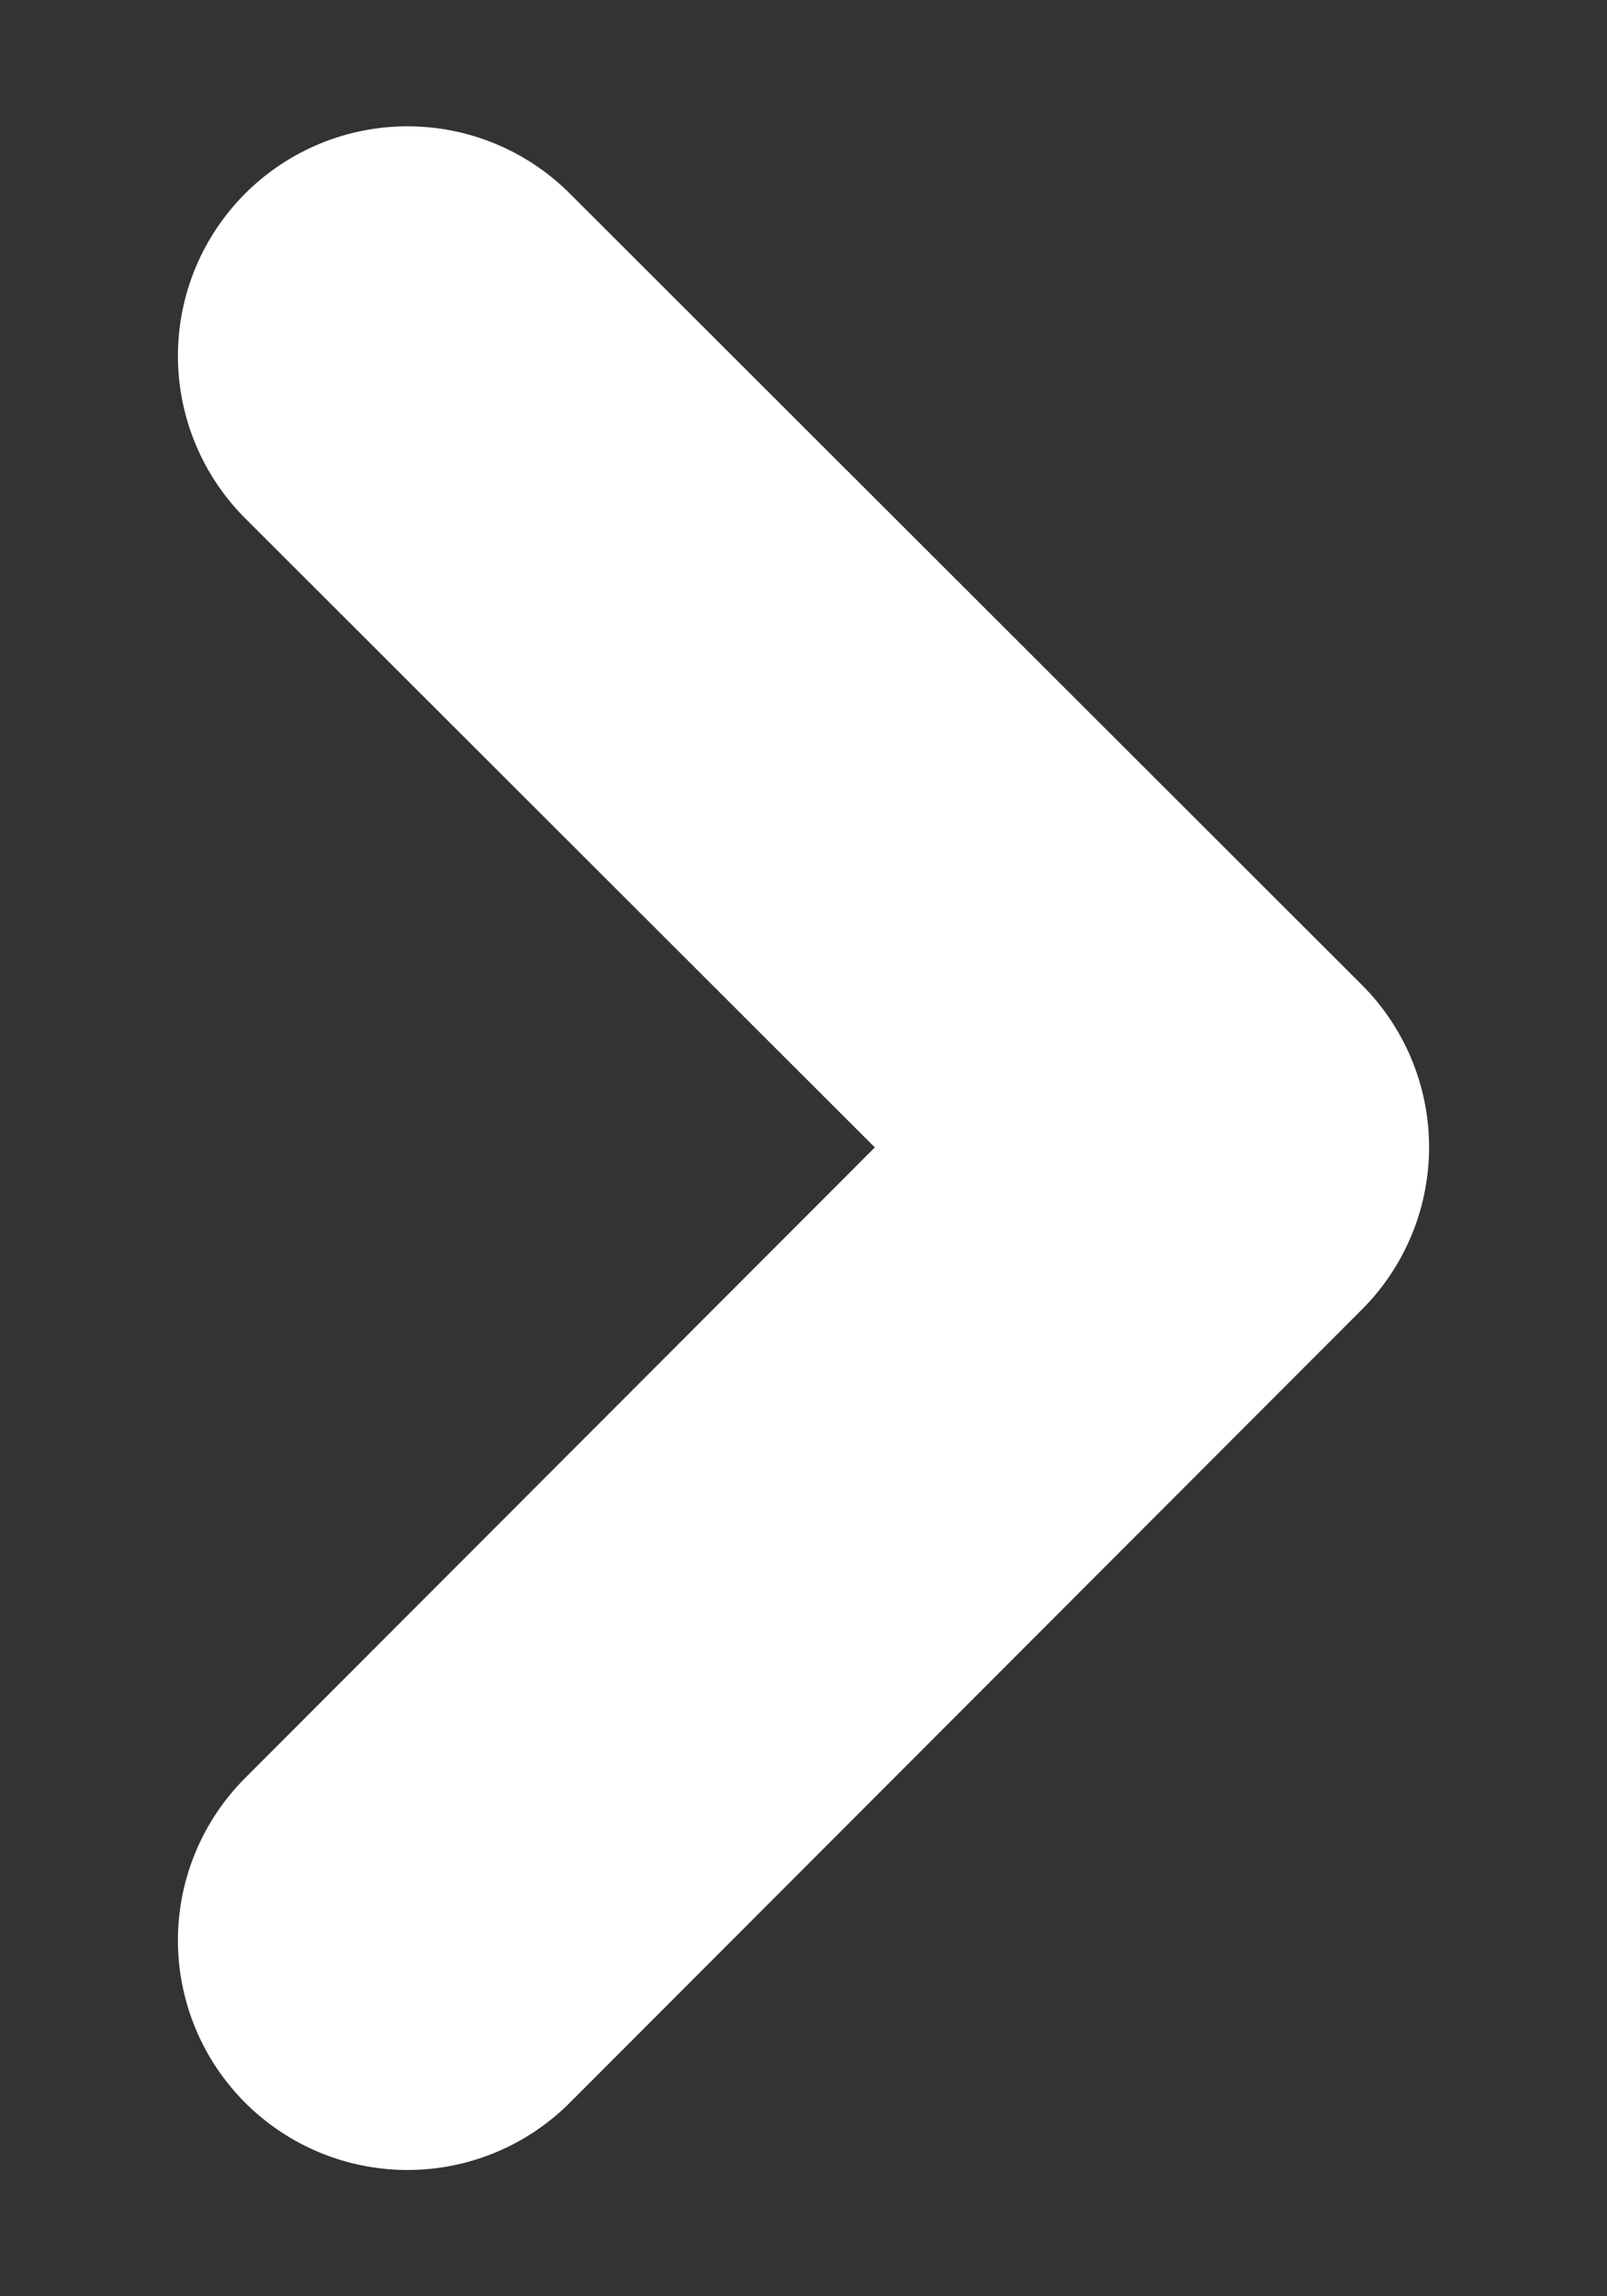 <?xml version="1.0" encoding="UTF-8"?>
<svg xmlns="http://www.w3.org/2000/svg" width="7" height="10" viewBox="0 0 7 10">
  <rect x="0" y="0" width="7" height="10" fill="#333333" stroke="none"/>
  <polyline fill="none" stroke="#FFFFFF" stroke-width="2" points="1.775 1.55 5.225 4.996 1.775 8.45" stroke-linecap="round" stroke-linejoin="round"/>
</svg>
